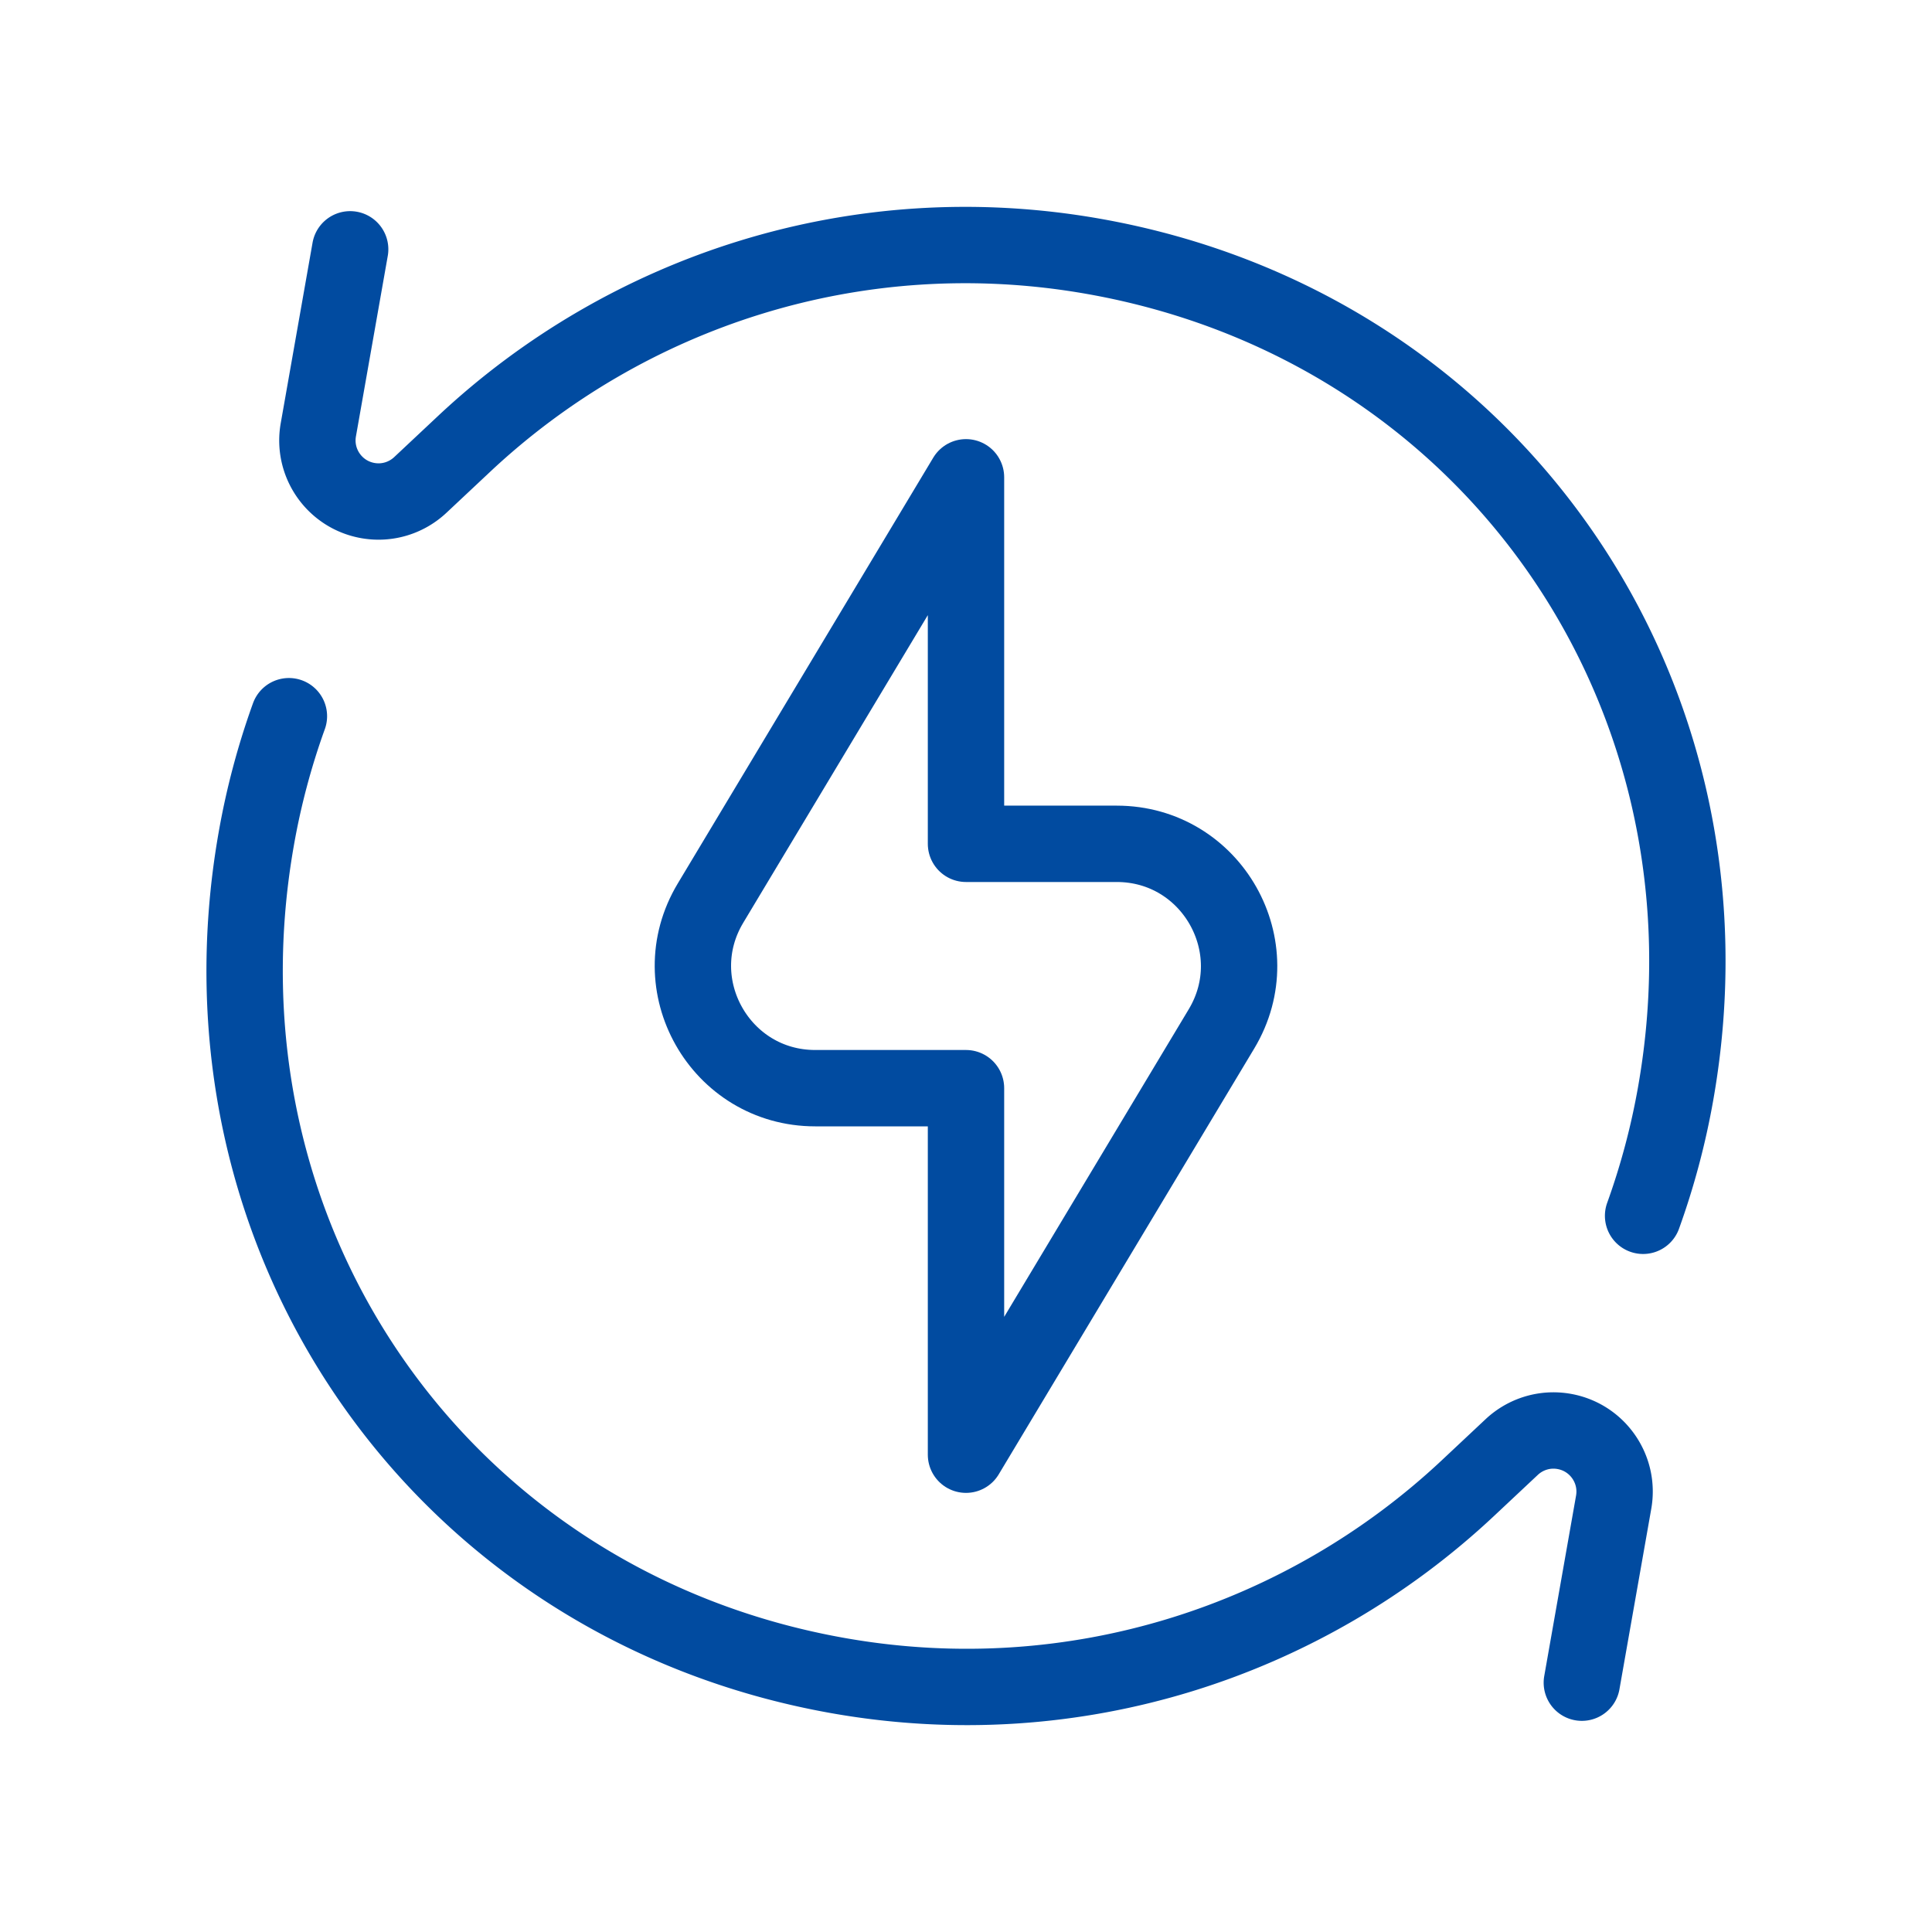 <svg xmlns="http://www.w3.org/2000/svg" version="1.1" xmlns:xlink="http://www.w3.org/1999/xlink" width="512" height="512" x="0" y="0" viewBox="0 0 512.349 512.349" style="enable-background:new 0 0 512 512" xml:space="preserve" class=""><g transform="matrix(0.81,0,0,0.81,48.673,48.673)"><path d="M54.55 21.537 44.131 80.626c-1.918 10.878 5.345 21.251 16.223 23.169 6.454 1.138 12.731-.956 17.17-5.12l14.292-13.409c53.258-49.969 128.58-75.102 206.034-61.445C428.385 46.837 511.545 167.315 488.528 297.85a241.614 241.614 0 0 1-10.676 40.108M34.497 174.391a241.42 241.42 0 0 0-10.676 40.108C.804 345.034 83.964 465.512 214.499 488.528c77.454 13.657 152.776-11.476 206.034-61.445l14.292-13.409c4.438-4.164 10.715-6.259 17.169-5.12 10.878 1.918 18.141 12.291 16.223 23.169l-10.419 59.088" style="stroke-linecap: round; stroke-linejoin: round; stroke-miterlimit: 10;" fill="none" stroke="#014BA0" stroke-width="25px" stroke-linecap="round" stroke-linejoin="round" stroke-miterlimit="10" data-original="#000000" opacity="1"></path><path d="m256.174 96.174-83.652 139.42c-15.997 26.661 3.208 60.58 34.3 60.58h49.352v120l83.652-139.42c15.997-26.661-3.208-60.58-34.3-60.58h-49.352v-120z" style="stroke-linecap: round; stroke-linejoin: round; stroke-miterlimit: 10;" fill="none" stroke="#014BA0" stroke-width="25px" stroke-linecap="round" stroke-linejoin="round" stroke-miterlimit="10" data-original="#000000" opacity="1"></path></g></svg>